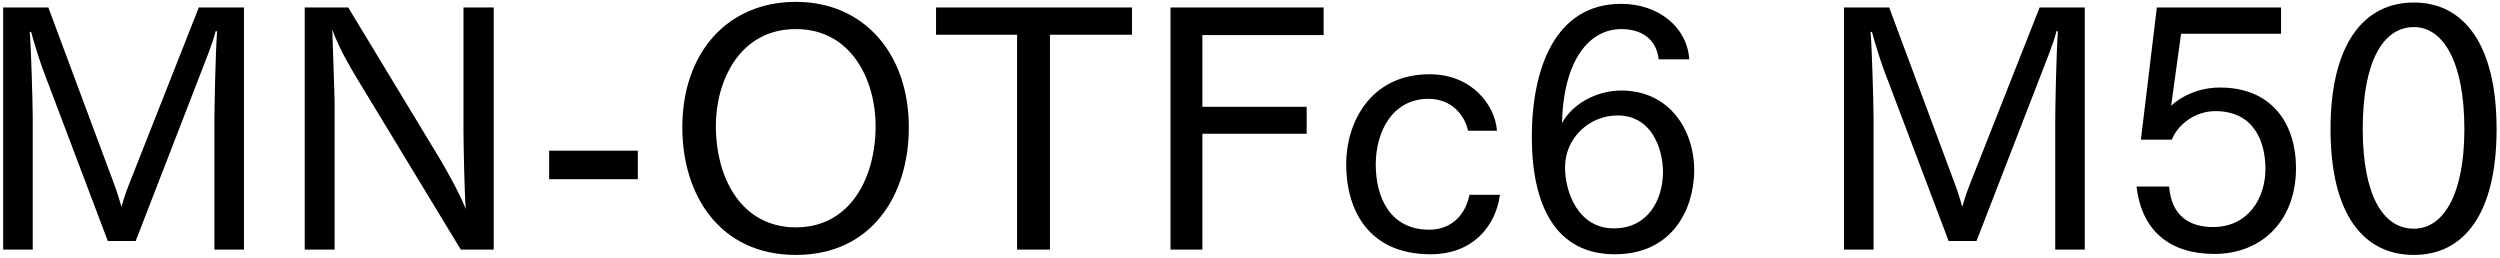 <svg 
 xmlns="http://www.w3.org/2000/svg"
 xmlns:xlink="http://www.w3.org/1999/xlink"
 width="542px" height="56px">
<path fill-rule="evenodd"  fill="rgb(0, 0, 0)"
 d="M523.331,55.269 C512.314,55.269 505.257,46.341 505.257,27.979 C505.257,9.689 512.386,0.545 523.331,0.545 C534.204,0.545 541.260,9.689 541.260,27.979 C541.260,46.341 534.204,55.269 523.331,55.269 ZM523.331,5.873 C516.634,5.873 512.242,13.362 512.242,27.979 C512.242,42.308 516.634,49.581 523.331,49.581 C529.667,49.581 534.276,42.308 534.276,27.979 C534.276,13.362 529.667,5.873 523.331,5.873 ZM481.283,18.978 C492.444,18.978 497.773,26.683 497.773,36.476 C497.773,47.781 490.428,55.053 480.059,55.053 C470.410,55.053 464.290,50.013 463.210,40.436 L470.266,40.436 C470.770,46.917 474.803,49.221 479.771,49.221 C487.476,49.221 491.148,42.884 491.148,36.620 C491.148,30.859 488.772,24.091 480.275,24.091 C476.099,24.091 472.282,26.755 470.842,30.283 L464.146,30.283 L467.602,1.625 L494.532,1.625 L494.532,7.313 L472.858,7.313 L470.698,22.938 C470.914,22.722 474.731,18.978 481.283,18.978 ZM445.575,26.251 C445.575,23.371 445.791,12.066 446.151,6.809 L445.863,6.737 C445.071,9.761 443.415,13.722 442.263,16.746 L428.509,52.245 L422.461,52.245 L408.348,14.946 C407.772,13.362 406.691,10.049 405.827,6.881 L405.539,6.953 C405.827,10.049 406.187,22.650 406.187,25.531 L406.187,54.117 L399.779,54.117 L399.779,1.625 L409.572,1.625 L423.469,38.924 C423.973,40.220 424.837,42.668 425.413,44.828 C426.061,42.596 426.709,40.796 427.501,38.852 L442.190,1.625 L451.983,1.625 L451.983,54.117 L445.575,54.117 L445.575,26.251 ZM351.469,19.626 C361.910,19.626 367.311,28.123 367.311,36.980 C367.239,45.476 362.486,55.125 350.101,55.125 C337.356,55.125 332.100,44.684 332.100,29.707 C332.100,15.018 337.068,0.833 351.469,0.833 C359.606,0.833 365.799,5.945 366.231,12.858 L359.606,12.858 C359.102,8.537 356.006,6.305 351.469,6.305 C344.629,6.305 338.940,12.930 338.652,26.683 C341.028,22.290 346.429,19.626 351.469,19.626 ZM339.300,36.260 C339.300,41.732 342.181,49.509 349.885,49.509 C357.302,49.509 360.470,43.316 360.542,37.412 C360.542,32.227 358.094,25.027 350.677,25.027 C344.557,25.027 339.300,29.923 339.300,36.260 ZM309.854,49.797 C314.823,49.797 317.775,46.413 318.567,42.236 L325.191,42.236 C324.255,49.077 319.287,55.125 310.142,55.125 C296.605,55.125 291.853,45.404 291.853,35.612 C291.853,26.467 297.181,16.098 309.926,16.098 C319.071,16.098 324.111,22.722 324.543,28.339 L318.279,28.339 C317.487,24.811 314.607,21.426 309.710,21.426 C301.861,21.426 298.261,28.555 298.261,35.684 C298.261,42.668 301.285,49.797 309.854,49.797 ZM260.678,23.155 L283.288,23.155 L283.288,28.987 L260.678,28.987 L260.678,54.117 L253.765,54.117 L253.765,1.625 L286.960,1.625 L286.960,7.601 L260.678,7.601 L260.678,23.155 ZM227.631,54.117 L220.503,54.117 L220.503,7.529 L202.933,7.529 L202.933,1.625 L245.417,1.625 L245.417,7.529 L227.631,7.529 L227.631,54.117 ZM172.553,55.269 C155.991,55.269 147.926,42.236 147.926,27.619 C147.926,11.417 157.719,0.401 172.553,0.401 C187.242,0.401 197.035,11.562 197.035,27.619 C197.035,42.236 189.042,55.269 172.553,55.269 ZM172.553,6.305 C160.239,6.305 155.199,17.682 155.199,27.259 C155.199,38.852 160.888,49.293 172.553,49.293 C184.146,49.293 189.834,38.852 189.834,27.259 C189.834,17.682 184.794,6.305 172.553,6.305 ZM119.055,32.659 L138.281,32.659 L138.281,38.852 L119.055,38.852 L119.055,32.659 ZM77.368,16.962 C76.144,14.874 73.840,11.201 72.040,6.449 C72.112,9.329 72.544,20.562 72.544,22.506 L72.544,54.117 L66.063,54.117 L66.063,1.625 L75.496,1.625 L95.154,34.099 C96.306,35.972 99.618,41.804 100.986,45.332 C100.698,42.380 100.482,30.787 100.482,28.195 L100.482,1.625 L107.035,1.625 L107.035,54.117 L99.906,54.117 L77.368,16.962 ZM46.484,26.251 C46.484,23.371 46.700,12.066 47.060,6.809 L46.772,6.737 C45.980,9.761 44.324,13.722 43.172,16.746 L29.419,52.245 L23.370,52.245 L9.257,14.946 C8.681,13.362 7.601,10.049 6.737,6.881 L6.449,6.953 C6.737,10.049 7.097,22.650 7.097,25.531 L7.097,54.117 L0.688,54.117 L0.688,1.625 L10.481,1.625 L24.378,38.924 C24.882,40.220 25.746,42.668 26.322,44.828 C26.970,42.596 27.618,40.796 28.411,38.852 L43.100,1.625 L52.893,1.625 L52.893,54.117 L46.484,54.117 L46.484,26.251 Z"/>
</svg>